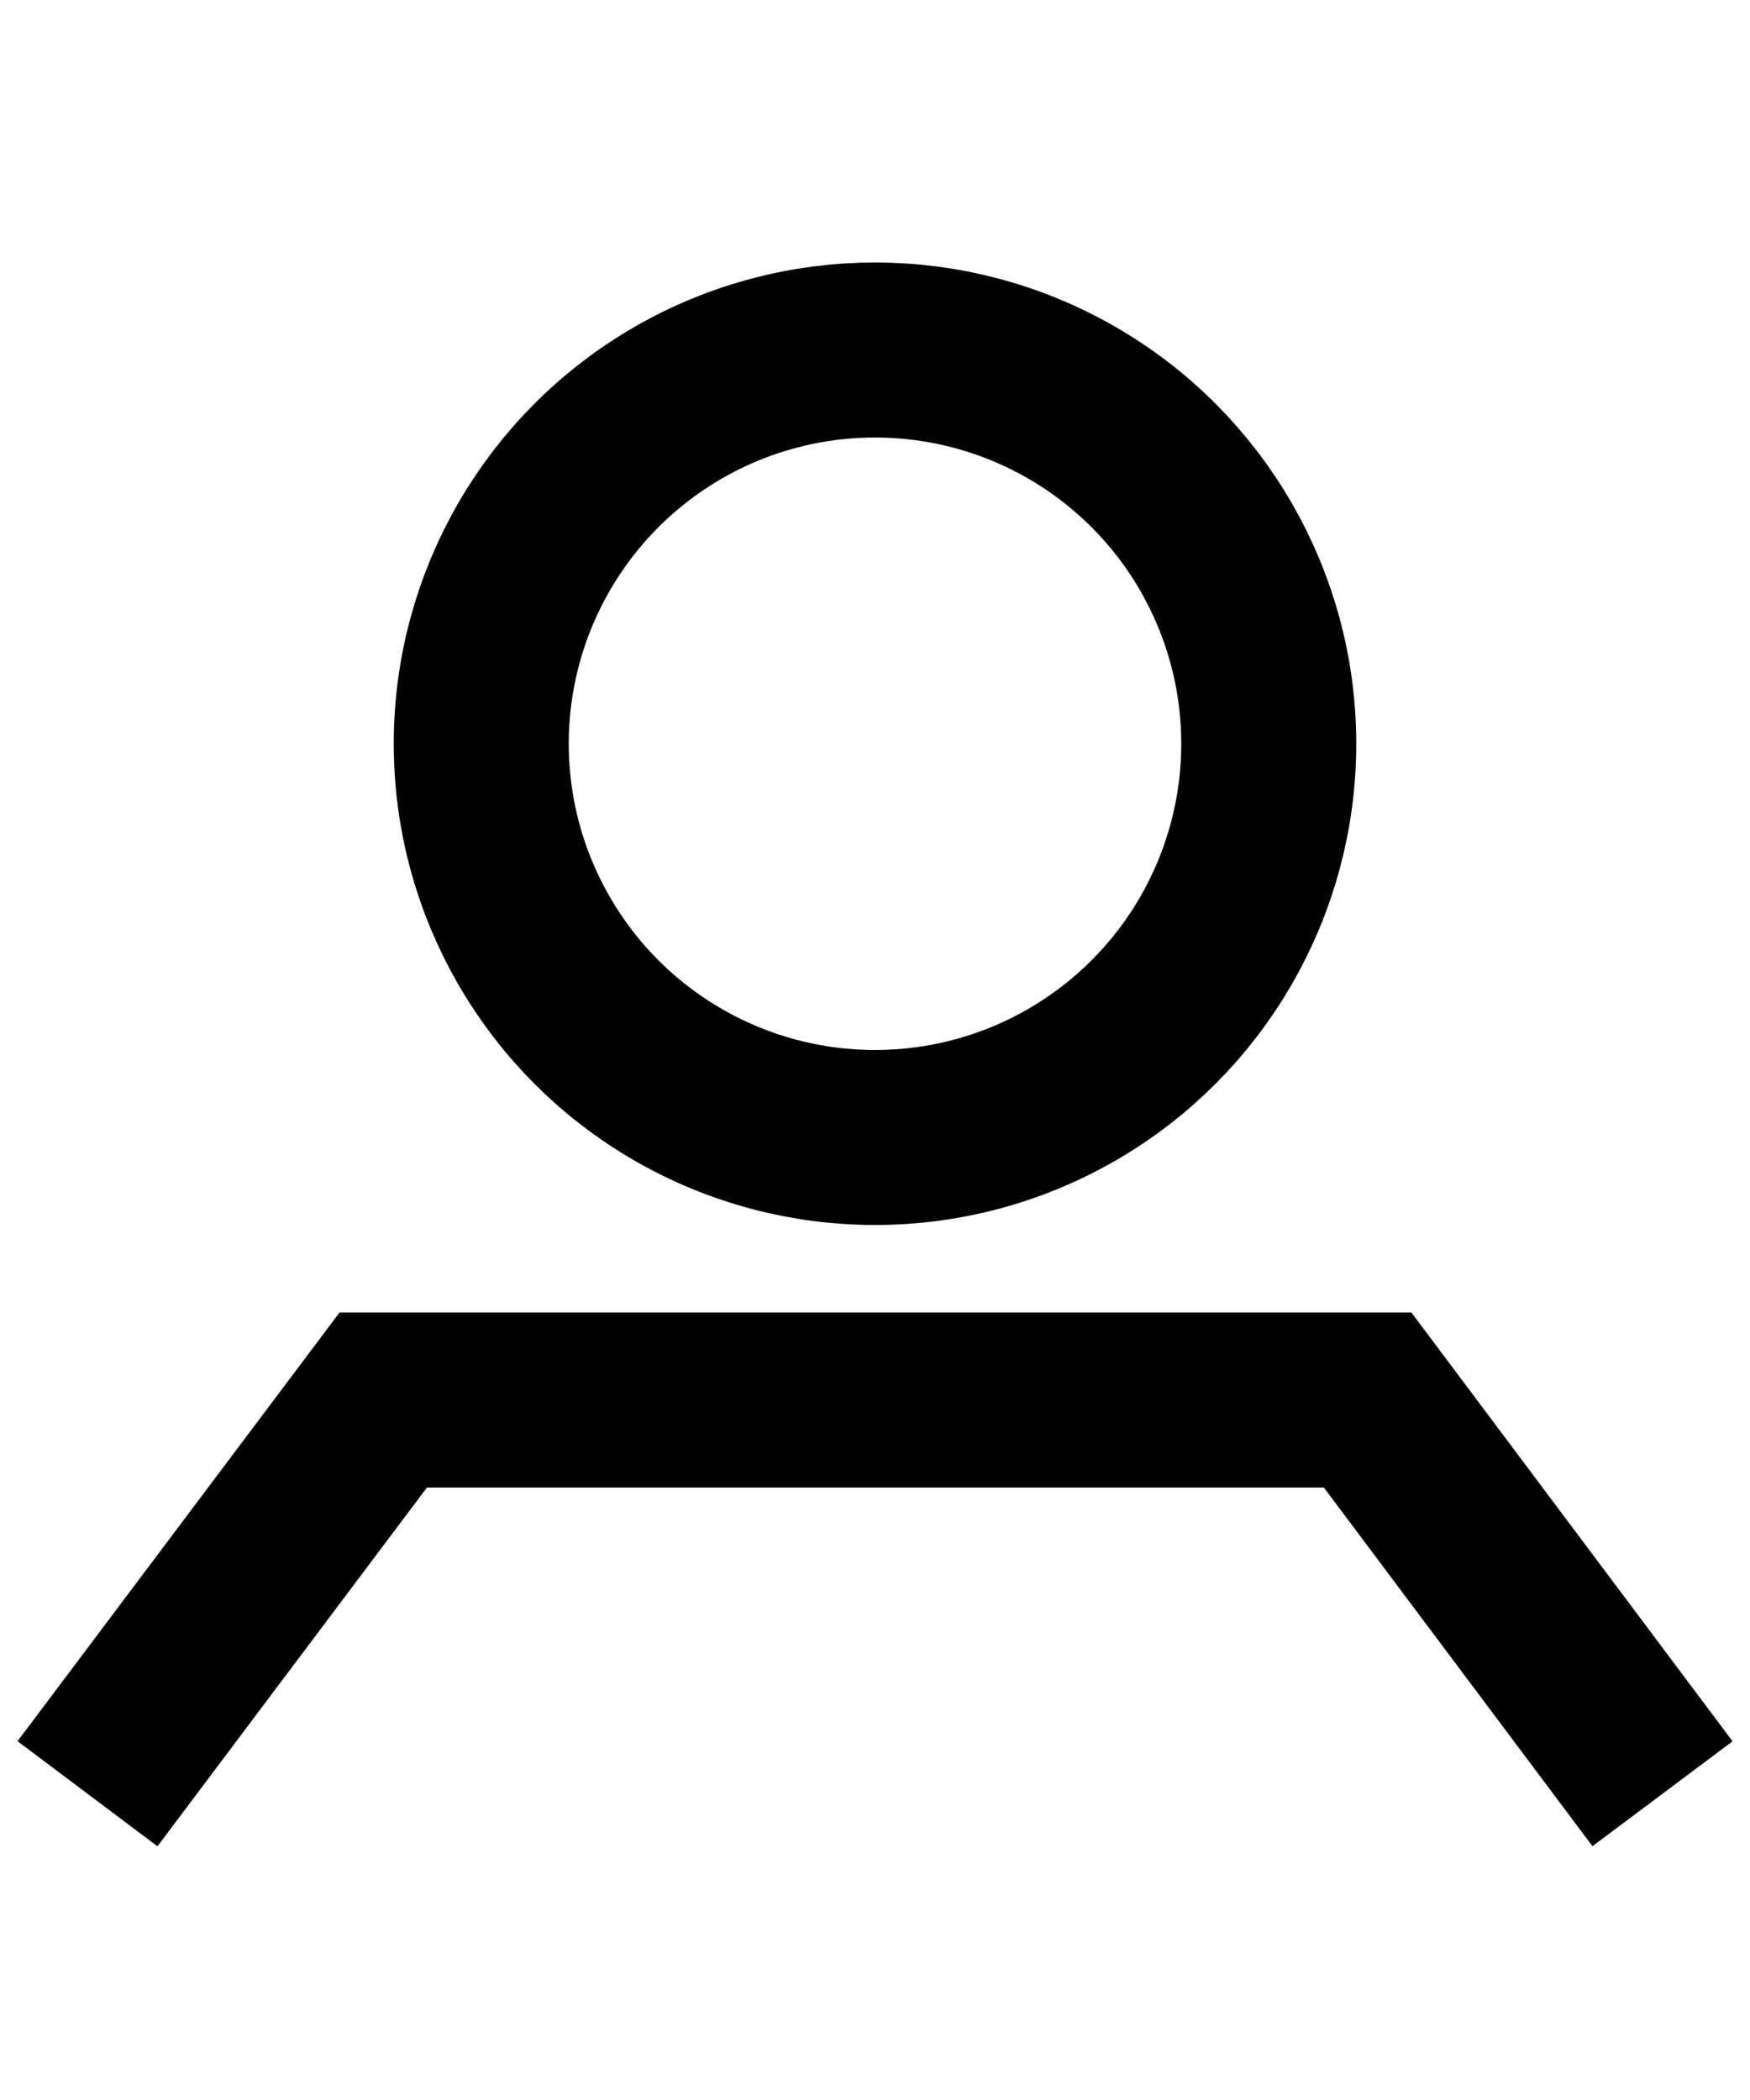 <svg xmlns:xlink="http://www.w3.org/1999/xlink" xmlns="http://www.w3.org/2000/svg" class="gl-icon profile_icon_image___zzdFx" data-di-res-id="852f4fff-94d2f3" data-di-rand="1638545598485" width="20"  height="24" ><defs><symbol id="profile" viewBox="0 0 20 24"><title>profile</title><g fill="none" stroke="#000000" stroke-miterlimit="10" stroke-width="2px"><path d="M19 20.5L15.63 16H4.38L1 20.5" stroke="#000000" fill="none" stroke-width="2px"></path><circle cx="10" cy="8.5" r="4.5" stroke="#000000" fill="none" stroke-width="2px"></circle></g></symbol></defs><use xlink:href="#profile"></use></svg>